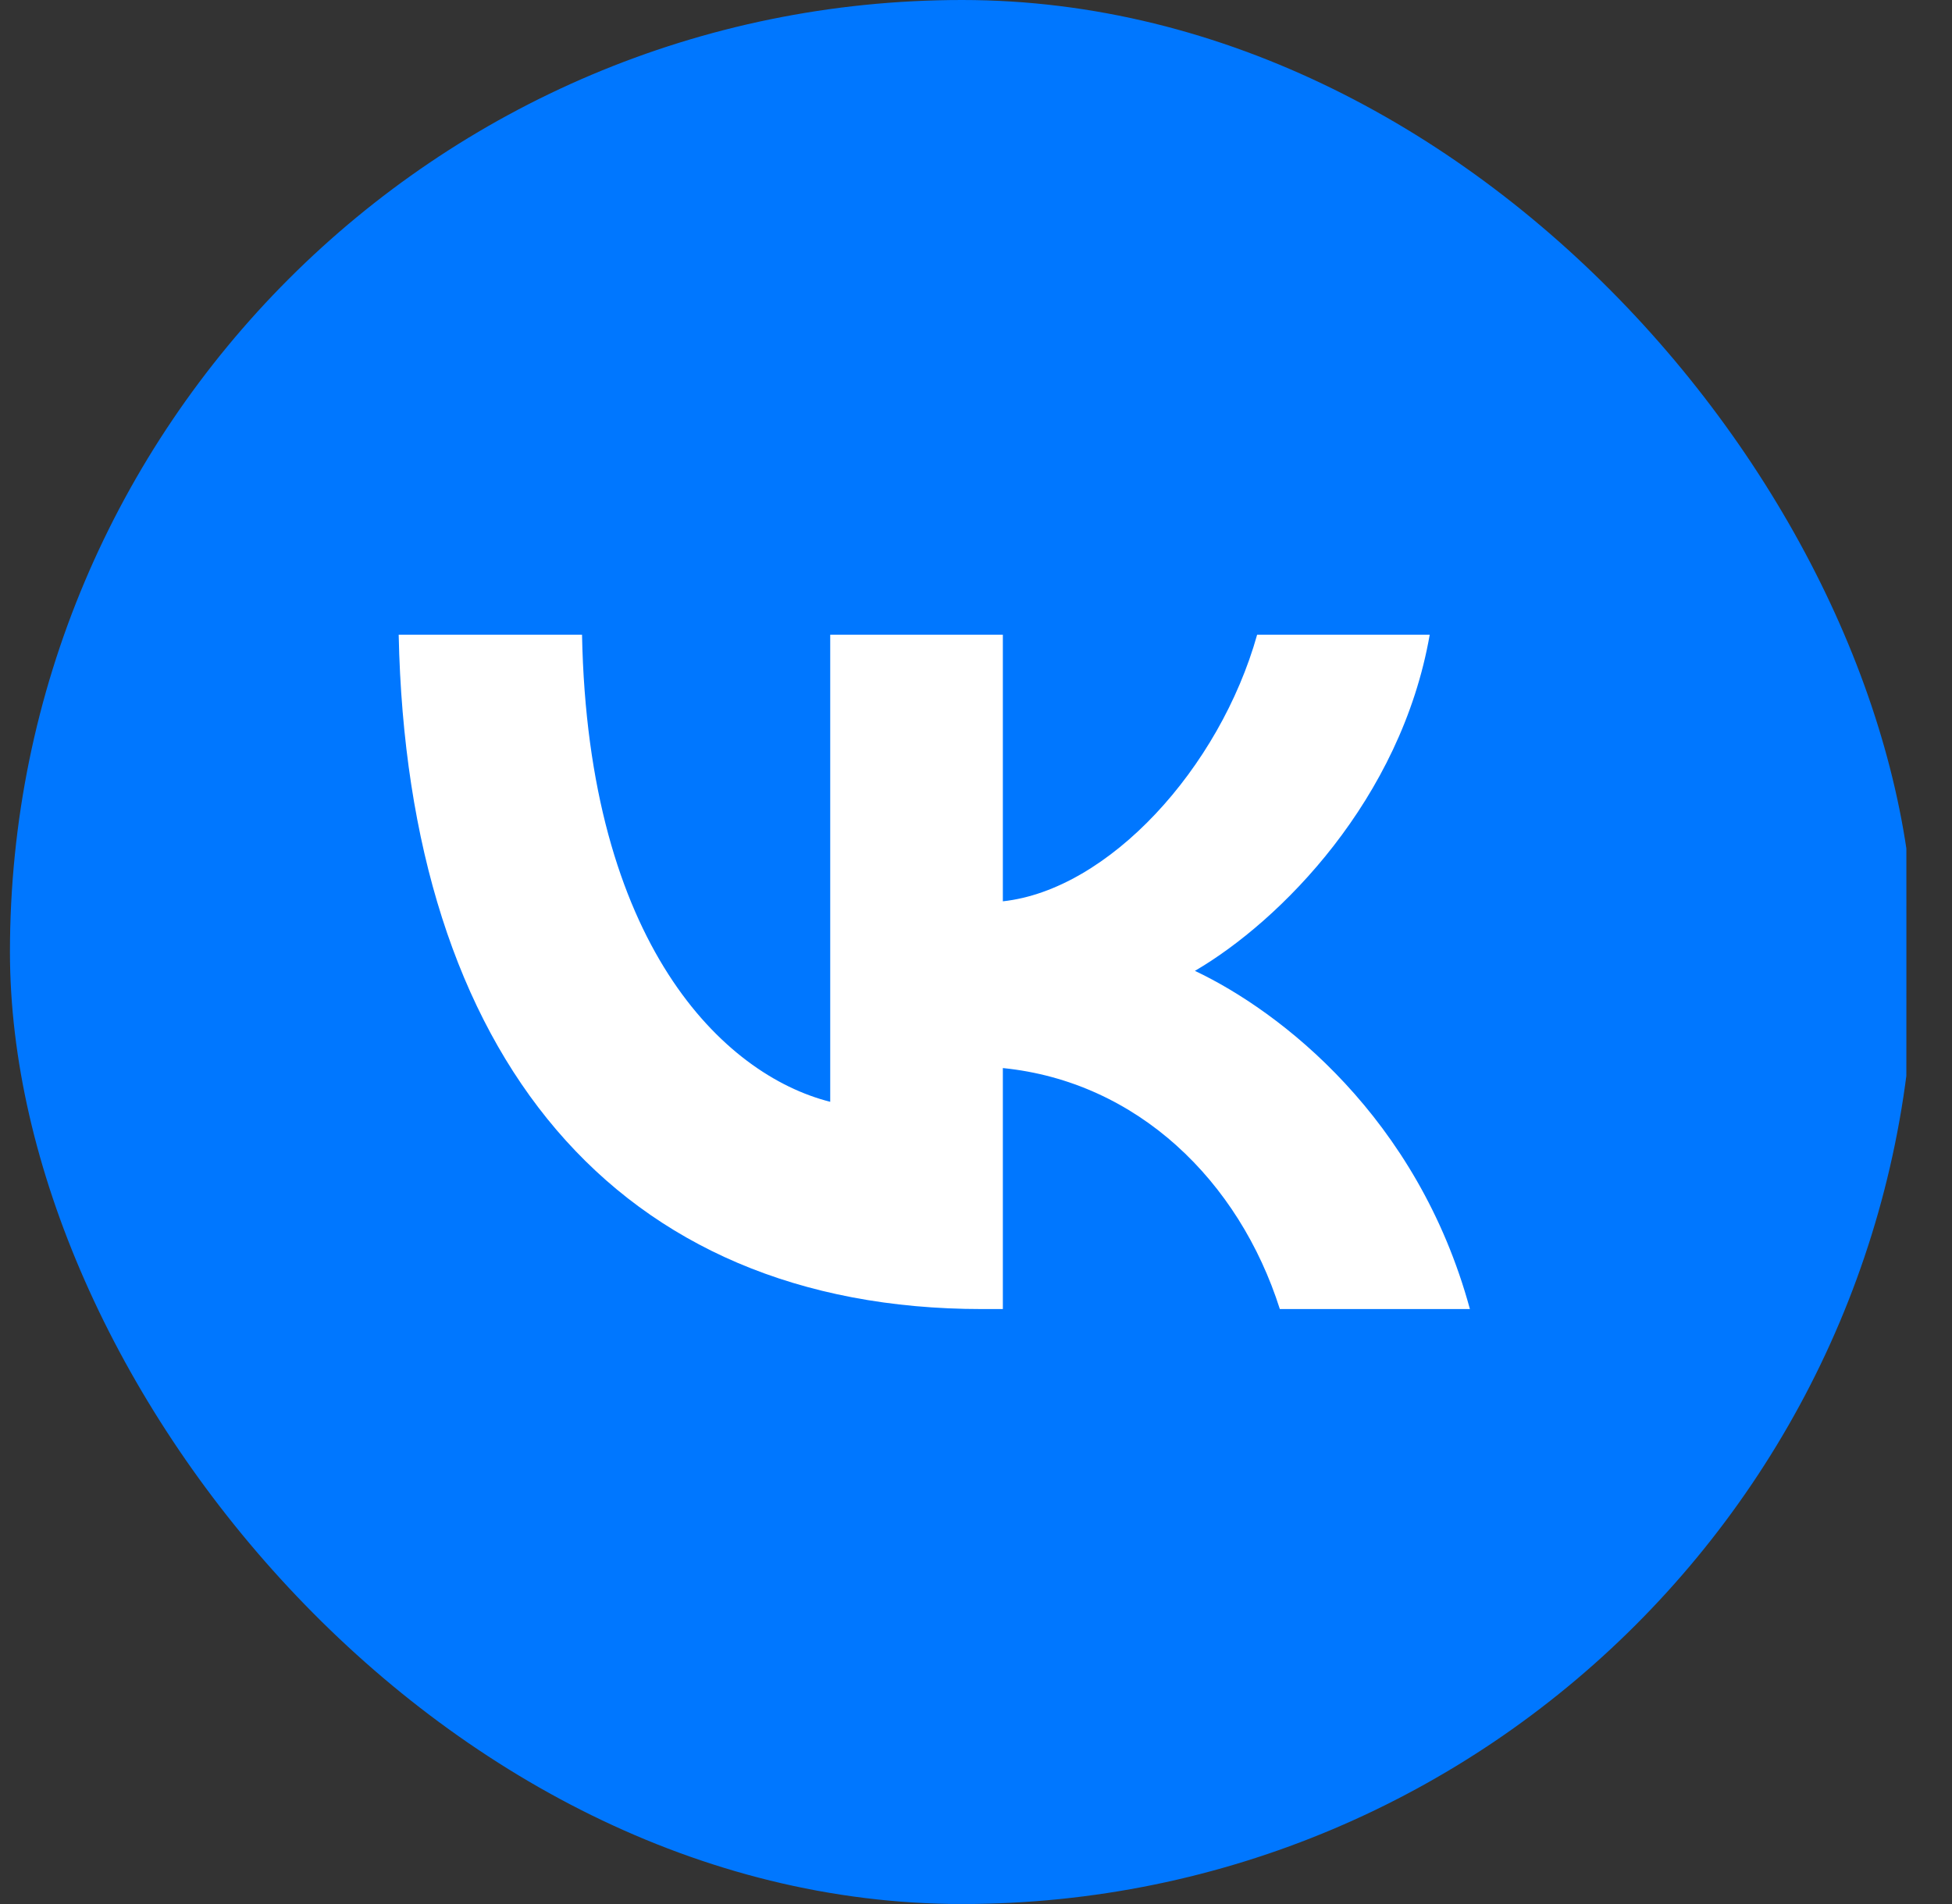 <svg width="41" height="40" viewBox="0 0 41 40" fill="none" xmlns="http://www.w3.org/2000/svg">
<rect x="0" y="0" width="41" height="40" fill="#333333" stroke="none"/>
<g clip-path="url(#clip0_399_154)">
<path d="M0.042 19.199C0.042 10.148 0.042 5.623 2.854 2.811C5.665 -0.001 10.191 -0.001 19.242 -0.001H20.842C29.893 -0.001 34.418 -0 37.23 2.812C40.042 5.623 40.042 10.148 40.042 19.199V20.799C40.042 29.85 40.042 34.375 37.23 37.187C34.418 39.999 29.893 39.999 20.842 39.999H19.242C10.191 39.999 5.665 39.999 2.854 37.187C0.042 34.375 0.042 29.85 0.042 20.799V19.199Z" fill="#0077FF"/>
<path d="M20.629 27.501C12.941 27.501 8.557 22.183 8.374 13.334H12.225C12.351 19.829 15.19 22.58 17.438 23.147V13.334H21.064V18.935C23.285 18.694 25.617 16.142 26.405 13.334H30.03C29.426 16.794 26.896 19.347 25.098 20.396C26.896 21.247 29.778 23.473 30.874 27.501H26.882C26.025 24.806 23.889 22.722 21.064 22.438V27.501H20.629Z" fill="white"/>
</g>
<defs>
<clipPath id="clip0_399_154">
<rect x="0.209" width="40" height="40" rx="20" fill="white"/>
</clipPath>
</defs>
</svg>
